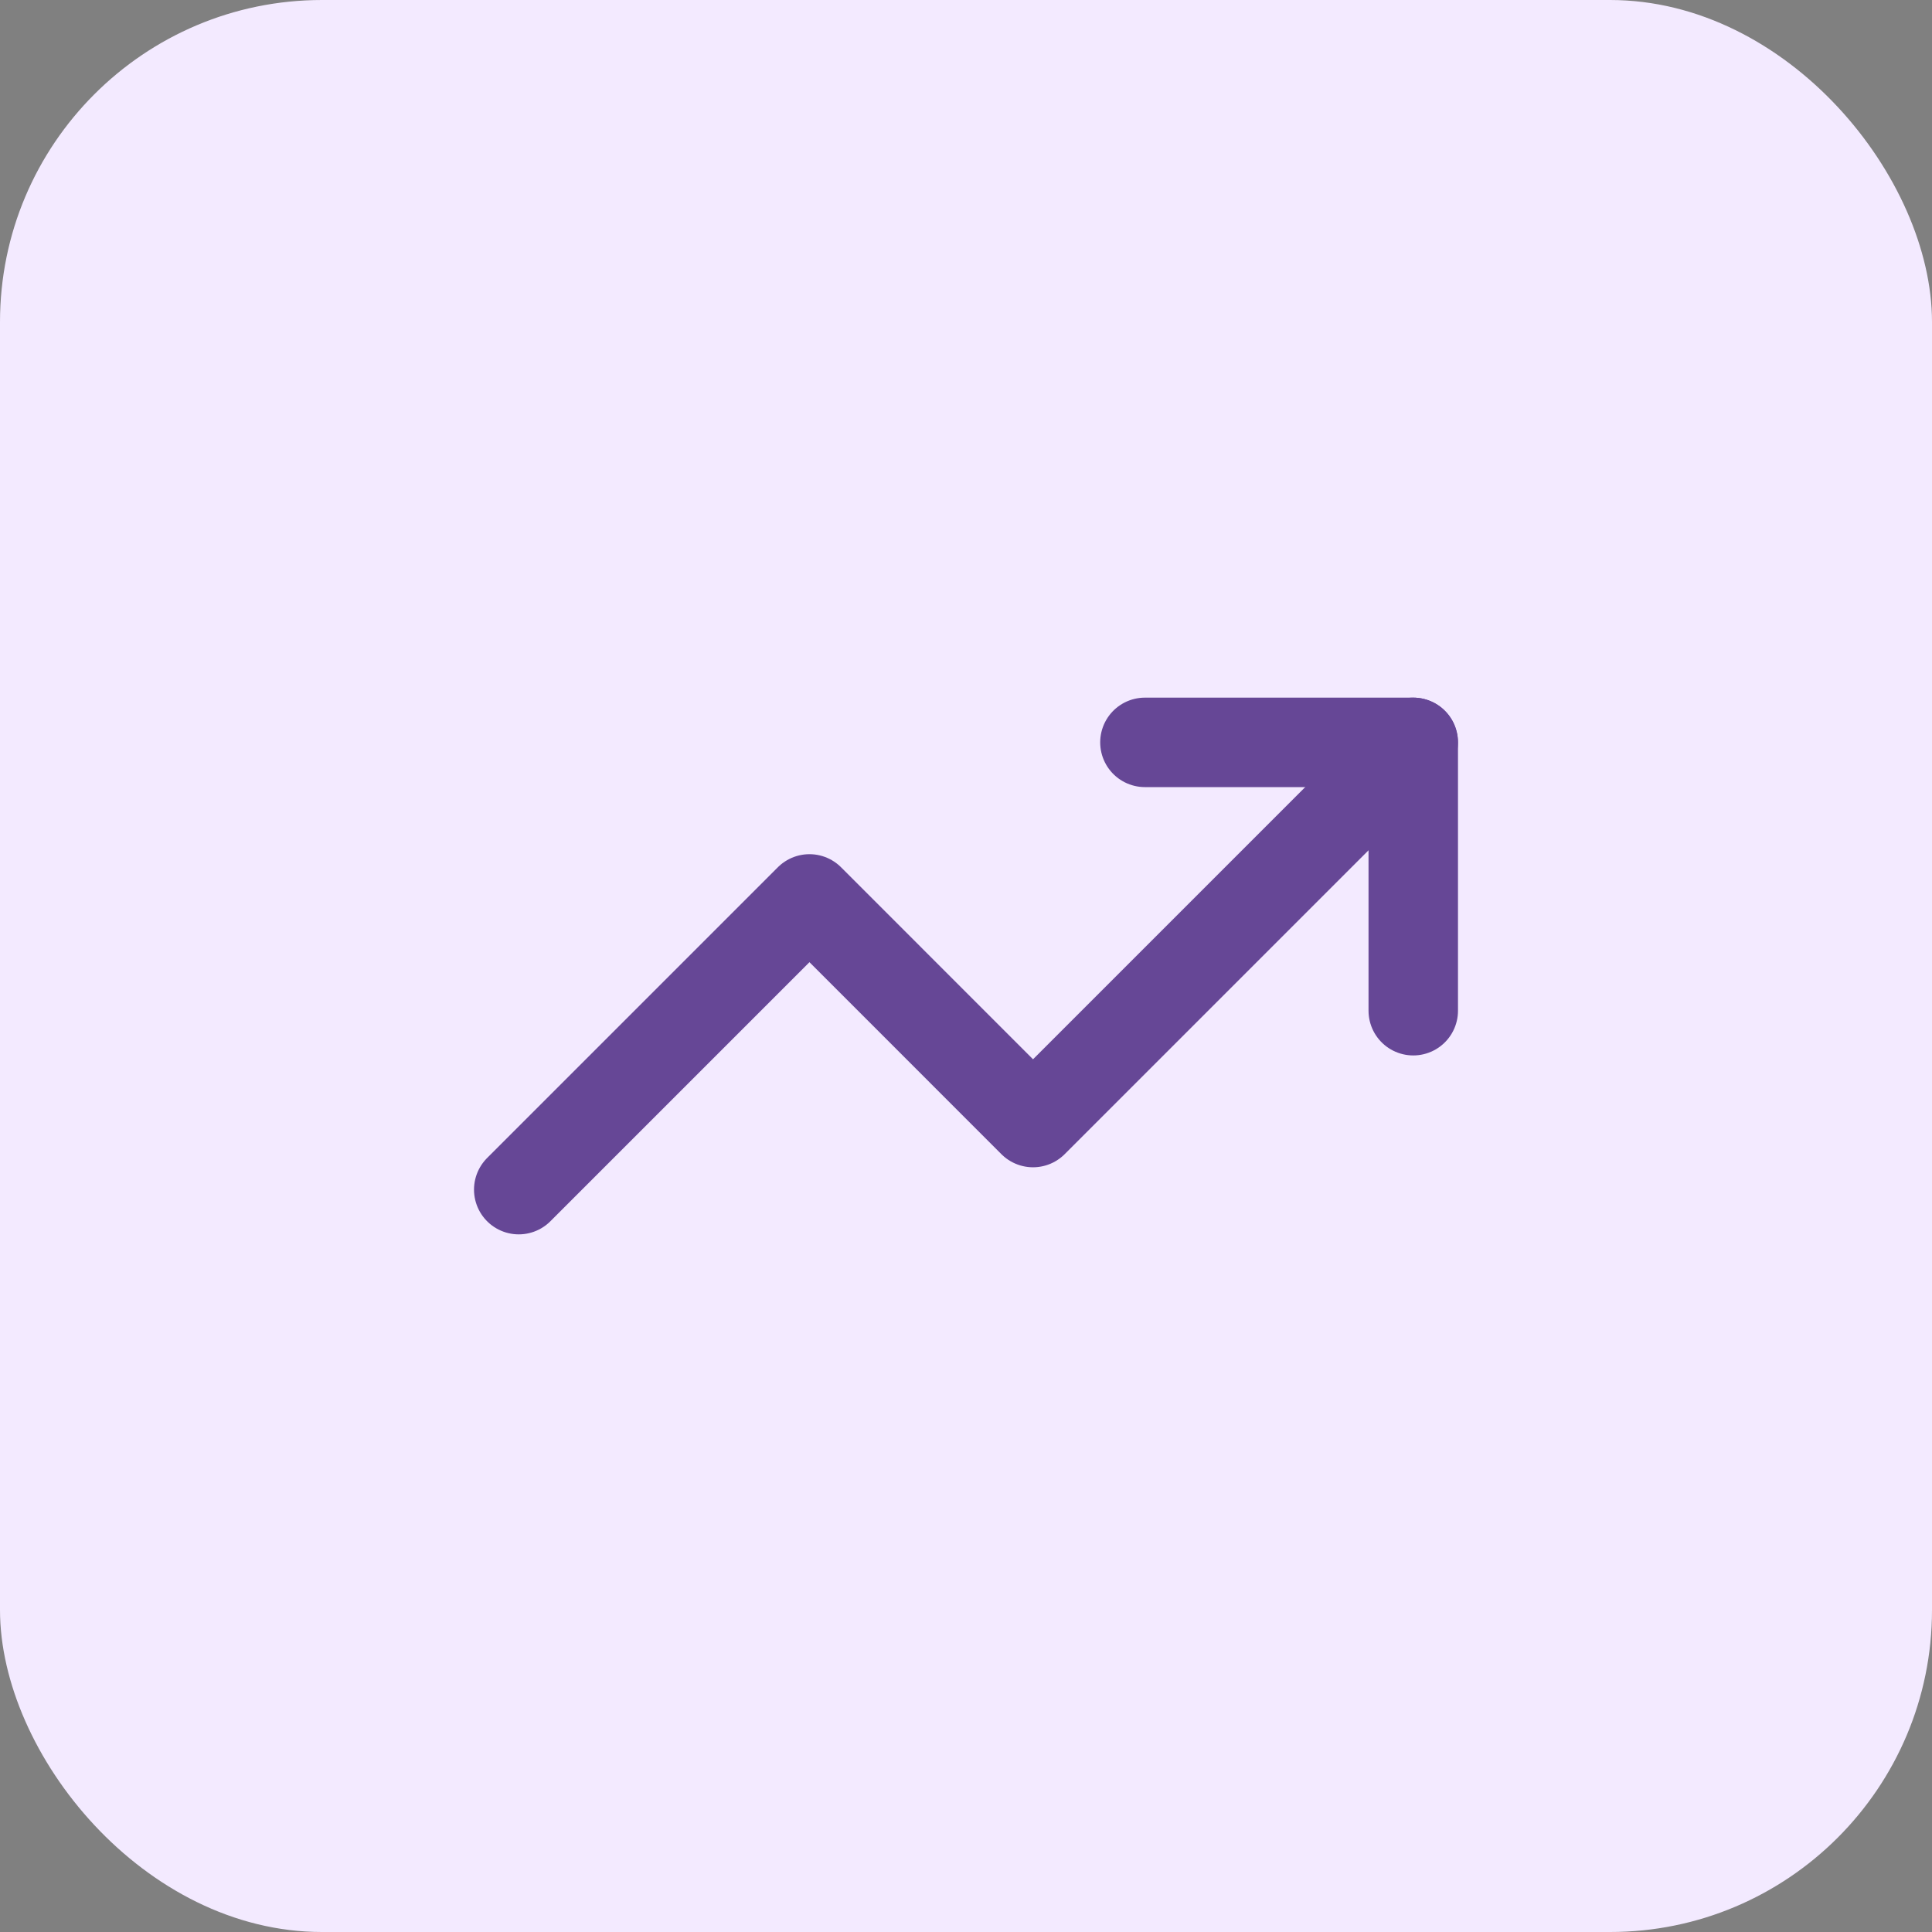 <svg width="36" height="36" viewBox="0 0 36 36" fill="none" xmlns="http://www.w3.org/2000/svg">
<rect x="0" y="0" width="36" height="36" fill="#808080" stroke="none"/>
<rect width="36" height="36" rx="6" fill="#F3EAFF"/>
<path d="M26.333 13.833L19.249 20.917L15.083 16.75L9.666 22.167" stroke="#664796" stroke-width="1.667" stroke-linecap="round" stroke-linejoin="round"/>
<path d="M21.334 13.833H26.334V18.833" stroke="#664796" stroke-width="1.667" stroke-linecap="round" stroke-linejoin="round"/>
</svg>
